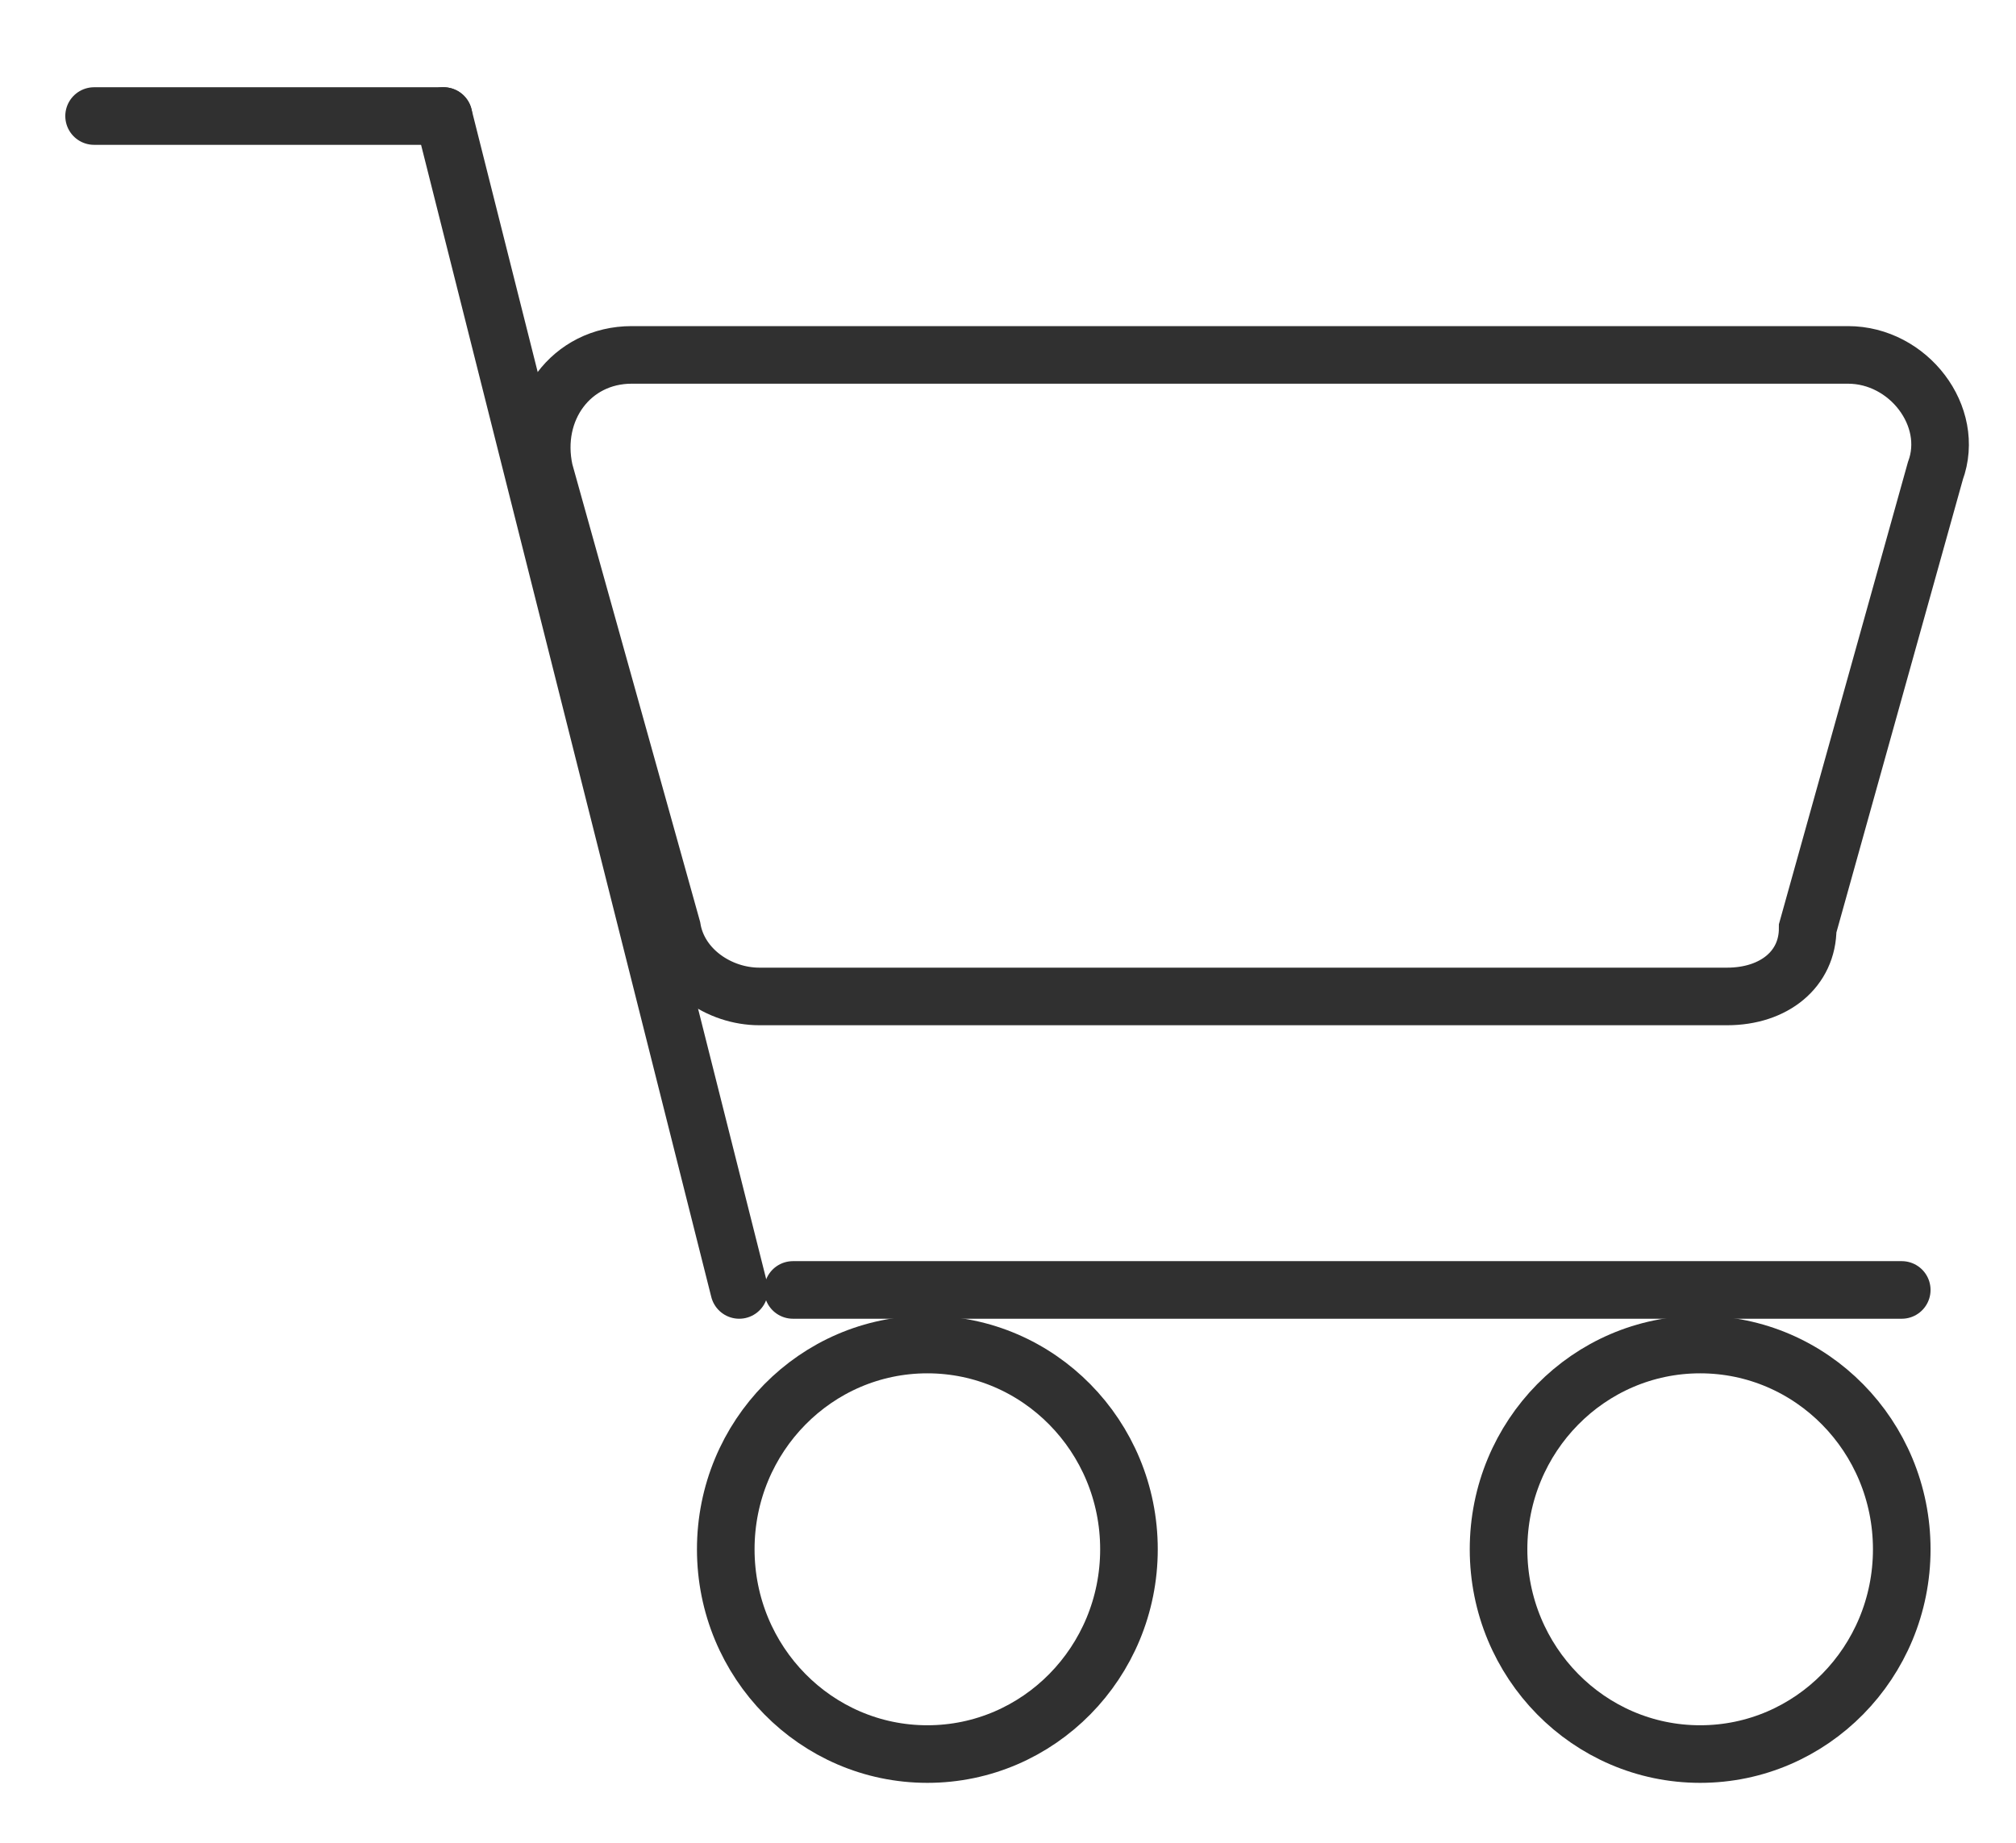 <svg width="70" height="64" viewBox="0 0 70 64" fill="none" xmlns="http://www.w3.org/2000/svg">
<path d="M3.267 4.03H15.4" stroke="#303030" stroke-width="2" stroke-miterlimit="10" stroke-linecap="round"/>
<path d="M15.4 4.03L25.667 44.8" stroke="#303030" stroke-width="2" stroke-miterlimit="10" stroke-linecap="round"/>
<path d="M27.533 44.8H66.033" stroke="#303030" stroke-width="2" stroke-miterlimit="10" stroke-linecap="round"/>
<path d="M32.2 60.919C36.066 60.919 39.2 57.735 39.2 53.807C39.2 49.88 36.066 46.696 32.2 46.696C28.334 46.696 25.2 49.88 25.2 53.807C25.2 57.735 28.334 60.919 32.2 60.919Z" stroke="#303030" stroke-width="2" stroke-miterlimit="10" stroke-linecap="round"/>
<path d="M59.033 60.919C62.899 60.919 66.033 57.735 66.033 53.807C66.033 49.88 62.899 46.696 59.033 46.696C55.167 46.696 52.033 49.88 52.033 53.807C52.033 57.735 55.167 60.919 59.033 60.919Z" stroke="#303030" stroke-width="2" stroke-miterlimit="10" stroke-linecap="round"/>
<path d="M59.967 34.607H26.367C24.967 34.607 23.567 33.659 23.333 32.237L18.9 16.356C18.433 14.222 19.833 12.326 21.933 12.326H64.167C66.267 12.326 67.9 14.459 67.2 16.356L62.767 32.237C62.767 33.659 61.6 34.607 59.967 34.607Z" stroke="#303030" stroke-width="2" stroke-miterlimit="10" stroke-linecap="round"/>
</svg>
